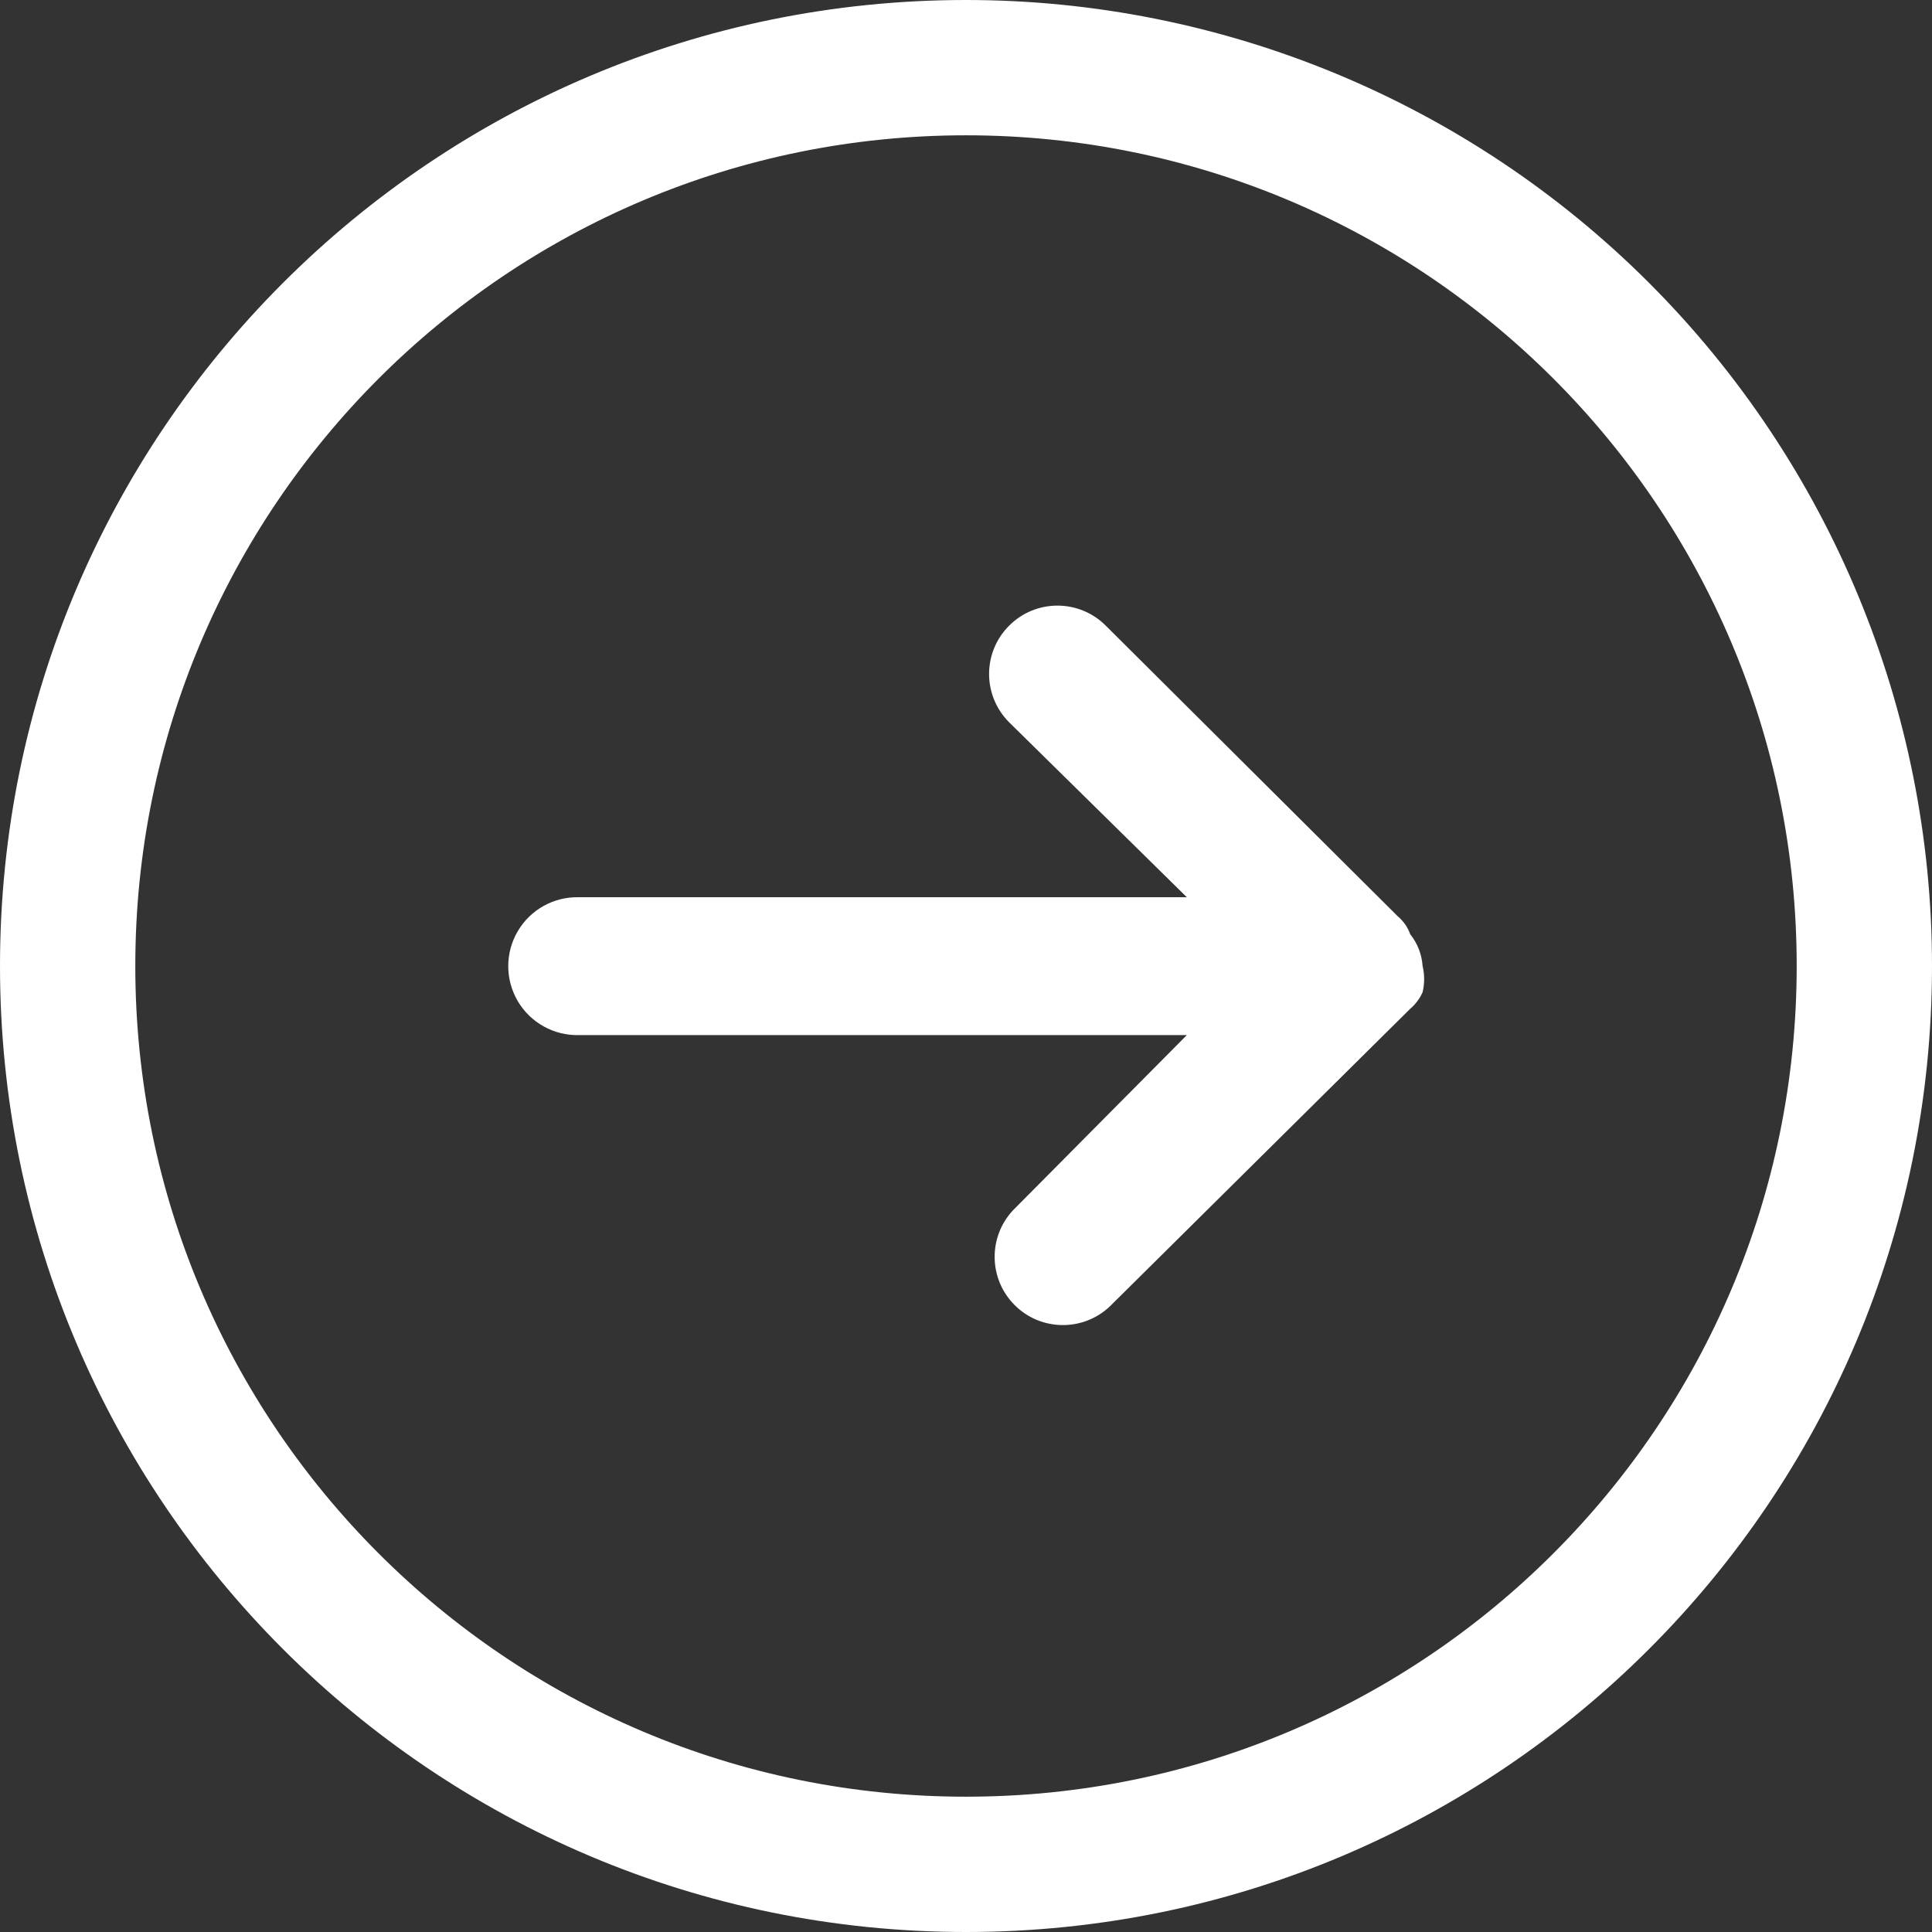 <?xml version="1.0" encoding="UTF-8"?>
<svg width="30px" height="30px" viewBox="0 0 30 30" version="1.1" xmlns="http://www.w3.org/2000/svg" xmlns:xlink="http://www.w3.org/1999/xlink">
    <rect x="0" y="0" width="30" height="30" fill="#333333" stroke="none"/>
    <title>编组</title>
    <g id="人力资源网站" stroke="none" stroke-width="1" fill="none" fill-rule="evenodd">
        <g id="人事档案解决方案2.0" transform="translate(-513, -4540)" fill="#FFFFFF" fill-rule="nonzero">
            <g id="编组-14" transform="translate(360, 4318)">
                <g id="编组" transform="translate(153, 222)">
                    <path d="M15,0 C6.716,0 0,6.716 0,15 C0,23.284 6.716,30 15,30 C23.284,30 30,23.284 30,15 C30,11.022 28.42,7.207 25.607,4.393 C22.794,1.58 18.978,0 15,0 Z M15,27.899 C7.876,27.899 2.101,22.124 2.101,15 C2.101,7.876 7.876,2.101 15,2.101 C22.124,2.101 27.899,7.876 27.899,15 C27.899,22.124 22.124,27.899 15,27.899 Z" id="形状"></path>
                    <path d="M22.09,15 C22.122,15.134 22.122,15.273 22.09,15.407 C22.046,15.506 21.98,15.594 21.898,15.664 L17.23,20.289 C16.813,20.68 16.16,20.67 15.756,20.266 C15.351,19.862 15.34,19.209 15.731,18.792 L18.429,16.073 L8.985,16.073 C8.597,16.081 8.235,15.878 8.039,15.544 C7.843,15.209 7.843,14.795 8.039,14.461 C8.235,14.126 8.597,13.924 8.985,13.932 L18.429,13.932 L15.667,11.213 C15.255,10.798 15.256,10.129 15.669,9.716 C16.081,9.302 16.75,9.3 17.165,9.71 L21.705,14.229 C21.793,14.303 21.86,14.399 21.898,14.507 C22.011,14.648 22.078,14.82 22.09,15 L22.09,15 Z" id="路径"></path>
                </g>
            </g>
        </g>
    </g>
</svg>